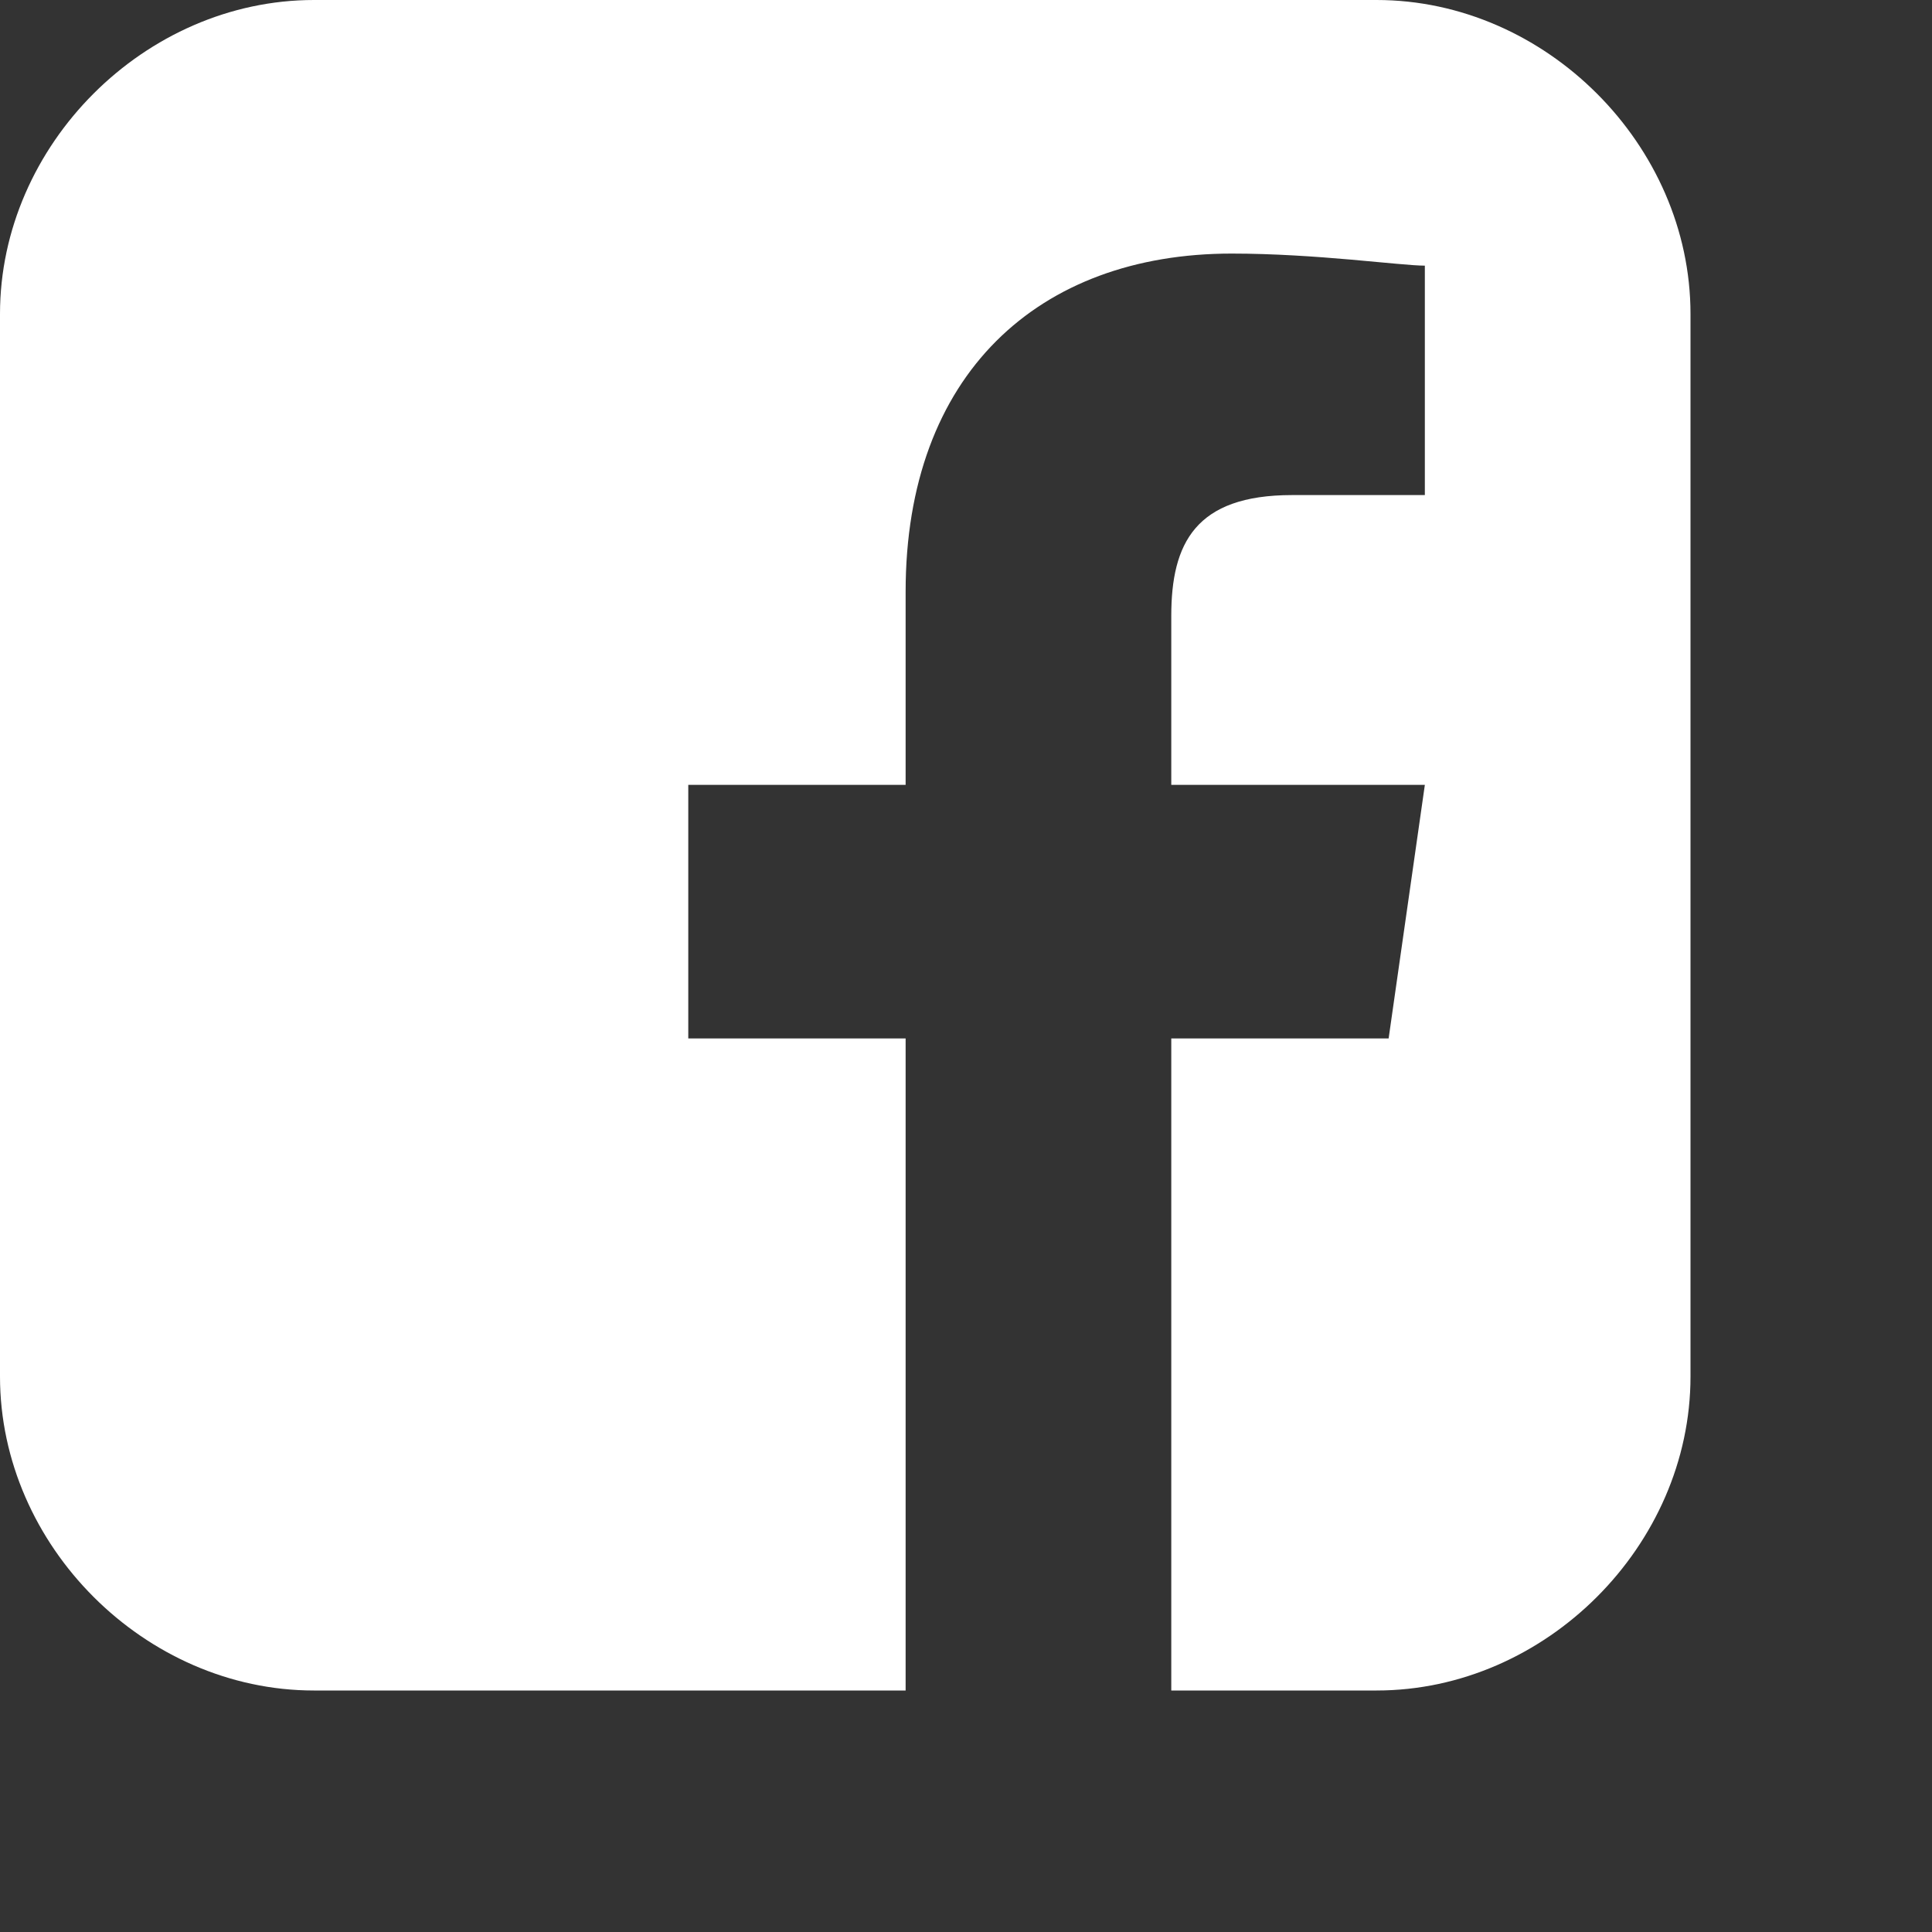 <?xml version="1.0" encoding="utf-8"?>
<!-- Generator: Adobe Illustrator 23.0.4, SVG Export Plug-In . SVG Version: 6.00 Build 0)  -->
<svg version="1.1" id="Layer_1" xmlns="http://www.w3.org/2000/svg" xmlns:xlink="http://www.w3.org/1999/xlink" x="0px" y="0px"
	 viewBox="0 0 16 16" style="enable-background:new 0 0 16 16;" xml:space="preserve">
<rect x="0" y="0" width="16" height="16" fill="#333333" stroke="none"/>
<style type="text/css">
	.st0{fill:#FFFFFF;}
</style>
<title>facebook</title>
<desc>Created with Sketch.</desc>
<g id="Page-1">
	<g id="Board-of-Governors-Regenerative-Medicine-Institute" transform="translate(-318, -3817)">
		<g id="Group-8" transform="translate(0, 3580)">
			<g id="Group-16">
				<g id="Pre-Footer">
					<g id="Group-3" transform="translate(318, 237)">
						<path id="facebook" class="st0" d="M11.4,0C12.8,0,14,1.2,14,2.6v8.8c0,1.4-1.2,2.6-2.6,2.6H9.7V8.6h1.8l0.3-2.1H9.7V5.1
							c0-0.6,0.2-1,1-1l1.1,0V2.2c-0.2,0-0.9-0.1-1.6-0.1c-1.6,0-2.7,1-2.7,2.8v1.6H5.7v2.1h1.8V14H2.6C1.2,14,0,12.8,0,11.4V2.6
							C0,1.2,1.2,0,2.6,0H11.4z"/>
					</g>
				</g>
			</g>
		</g>
	</g>
</g>
</svg>
